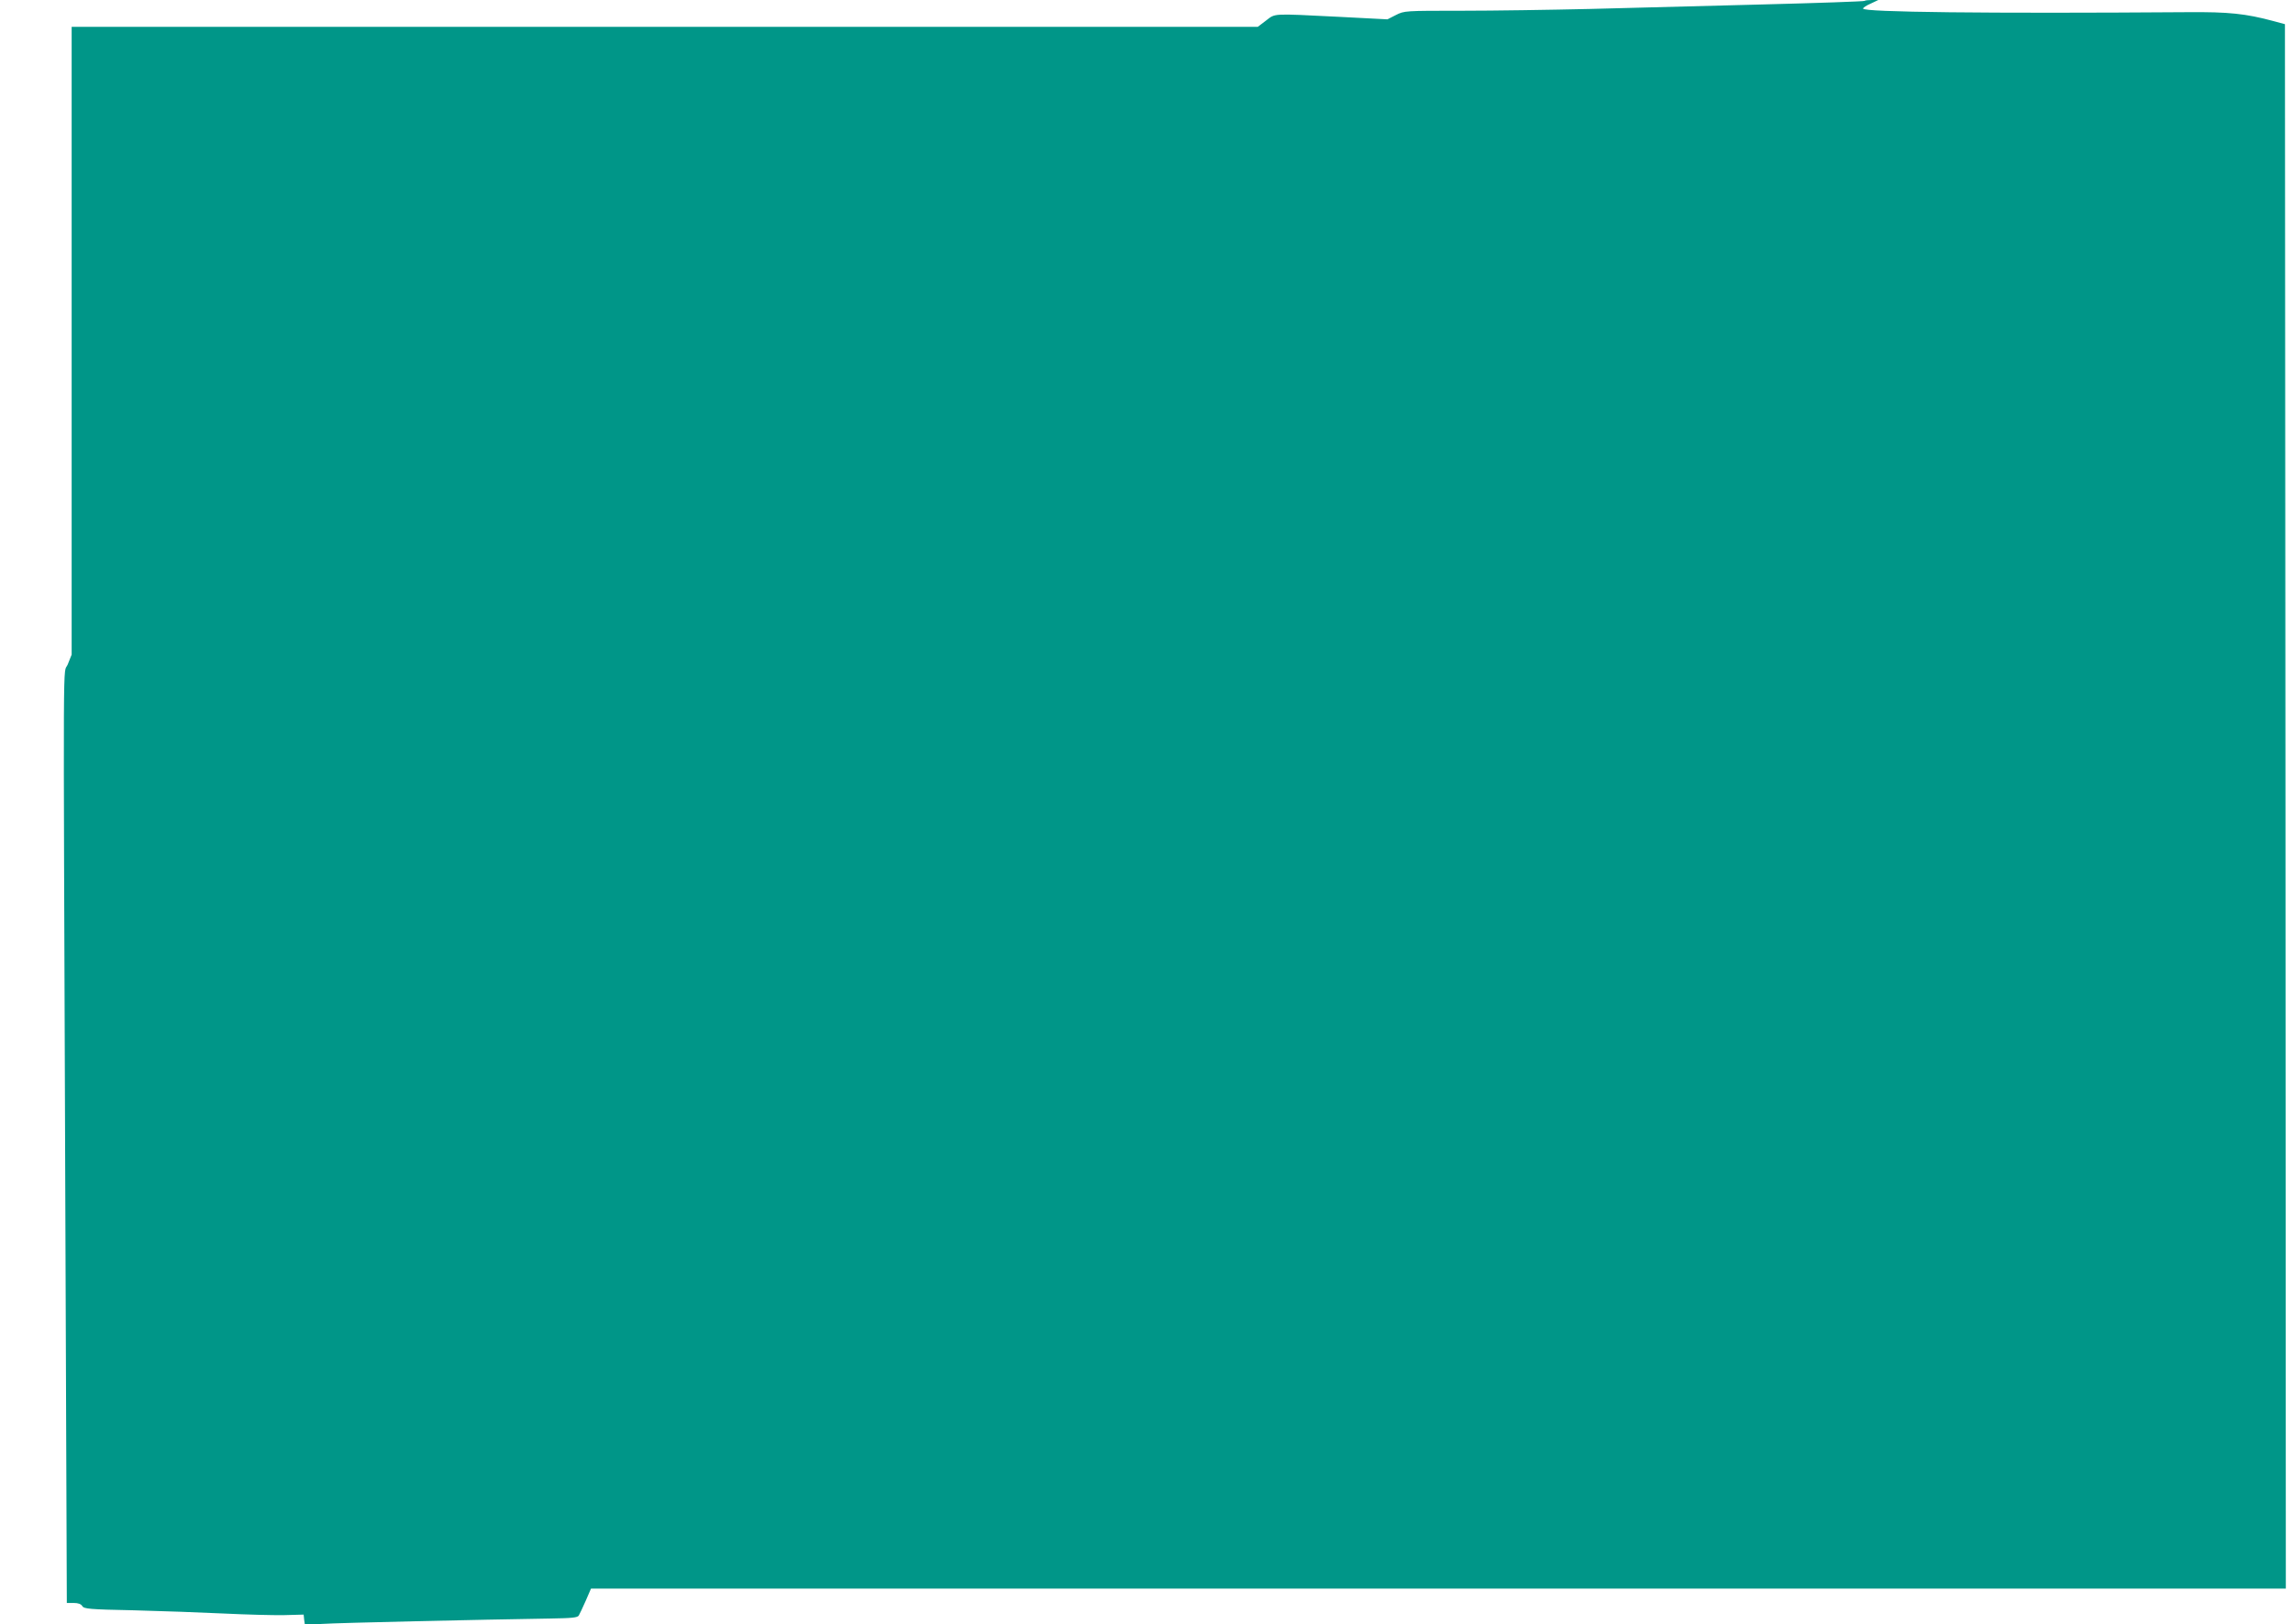 <?xml version="1.0" standalone="no"?>
<!DOCTYPE svg PUBLIC "-//W3C//DTD SVG 20010904//EN"
 "http://www.w3.org/TR/2001/REC-SVG-20010904/DTD/svg10.dtd">
<svg version="1.0" xmlns="http://www.w3.org/2000/svg"
 width="1280pt" height="907pt" viewBox="0 0 1280 907"
 preserveAspectRatio="xMidYMid meet">
<g transform="translate(0,907) scale(0.1,-0.1)"
fill="#009688" stroke="none">
<path d="M10408 9065 c-3 -3 -261 -12 -574 -20 -313 -8 -745 -19 -960 -25
-215 -5 -535 -10 -713 -10 -319 0 -322 0 -369 -24 l-47 -24 -270 14 c-381 19
-354 20 -408 -21 l-46 -35 -3310 0 -3311 0 0 -1752 0 -1753 -22 -55 c-27 -67
-25 228 -14 -2832 l9 -2408 38 0 c26 0 41 -6 48 -17 9 -16 37 -19 288 -24 153
-4 379 -12 502 -18 124 -6 274 -10 335 -9 l111 3 3 -29 4 -29 96 6 c88 6 888
24 1271 30 125 2 155 5 162 17 5 8 22 45 39 83 l29 67 4731 0 4730 0 -2 4367
-3 4368 -63 17 c-156 42 -250 52 -482 50 -1126 -8 -1810 0 -1810 20 0 5 19 18
43 28 l42 20 -36 0 c-20 0 -38 -2 -41 -5z"/>
</g>
</svg>
